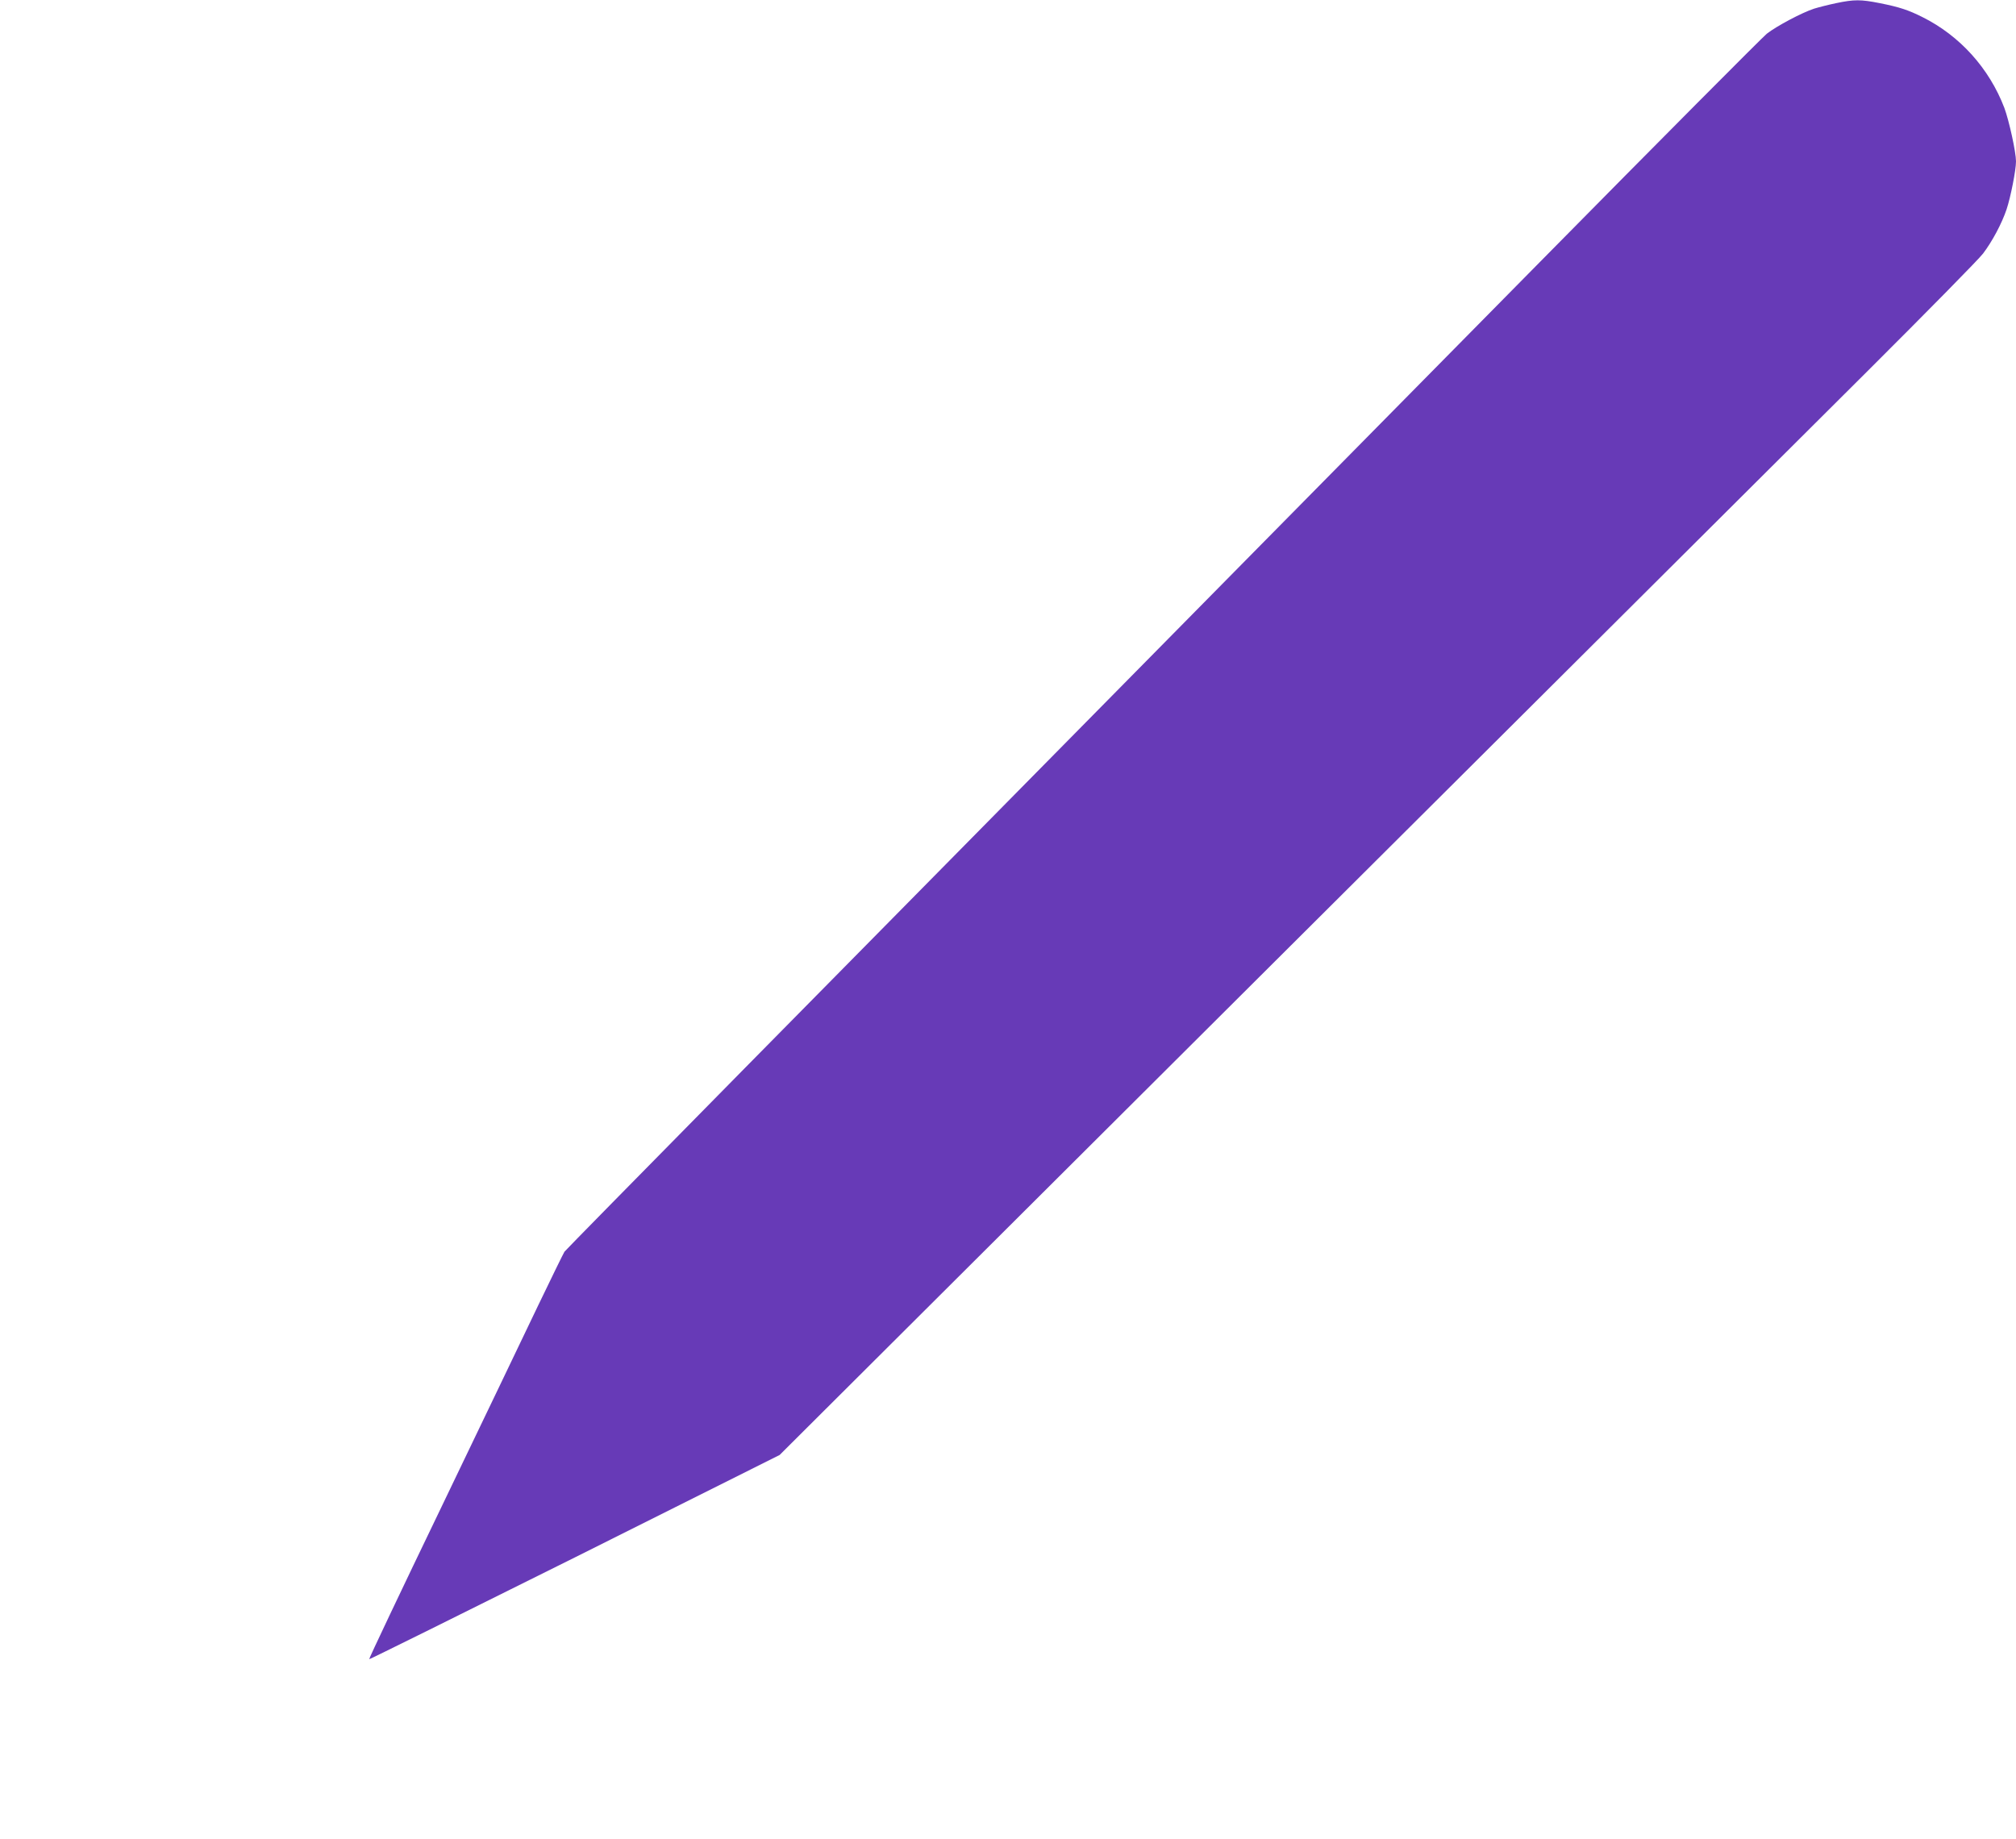 <?xml version="1.0" standalone="no"?>
<!DOCTYPE svg PUBLIC "-//W3C//DTD SVG 20010904//EN"
 "http://www.w3.org/TR/2001/REC-SVG-20010904/DTD/svg10.dtd">
<svg version="1.0" xmlns="http://www.w3.org/2000/svg"
 width="1280pt" height="1168pt" viewBox="0 0 1280 1168"
 preserveAspectRatio="xMidYMid meet">
<g transform="translate(0,1168) scale(0.1,-0.1)"
fill="#673ab7" stroke="none">
<path d="M11658 11660 c-48 -10 -111 -26 -140 -35 -77 -25 -237 -110 -300
-159 -29 -24 -677 -675 -1438 -1447 -762 -772 -1700 -1723 -2085 -2114 -2418
-2451 -4102 -4160 -4111 -4174 -6 -9 -81 -162 -167 -341 -85 -179 -363 -757
-616 -1284 -254 -527 -460 -961 -457 -963 2 -2 589 289 1305 646 l1301 651
3112 3102 c1712 1706 3420 3408 3796 3782 376 375 706 710 733 746 59 78 119
191 149 280 26 78 60 250 60 305 0 59 -44 259 -74 340 -96 251 -282 458 -521
577 -88 44 -144 63 -270 88 -120 24 -163 24 -277 0z"/>
</g>
</svg>
